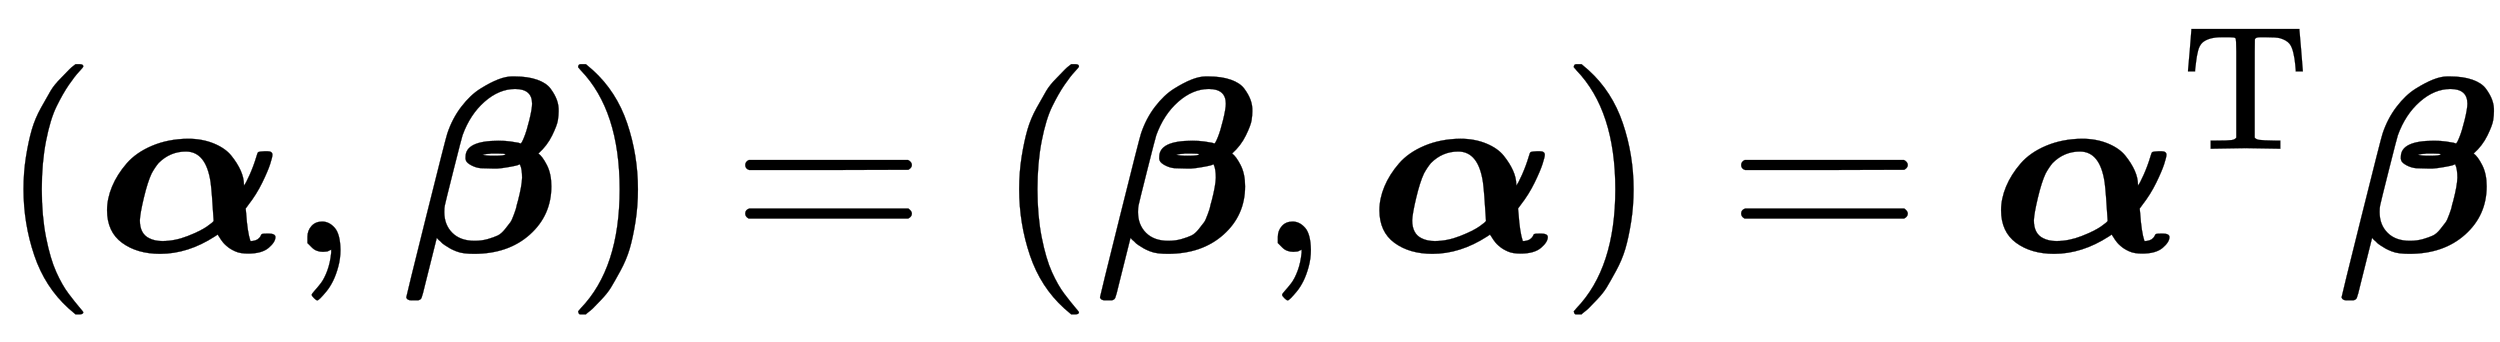 <svg xmlns:xlink="http://www.w3.org/1999/xlink" width="23.21ex" height="3.176ex" style="vertical-align: -0.838ex;" viewBox="0 -1006.6 9993.3 1367.4" role="img" focusable="false" xmlns="http://www.w3.org/2000/svg" aria-labelledby="MathJax-SVG-1-Title">
<title id="MathJax-SVG-1-Title">(\boldsymbol{\alpha}, \boldsymbol{\beta})=(\boldsymbol{\beta}, \boldsymbol{\alpha})=\boldsymbol{\alpha}^{\mathrm{T}} \boldsymbol{\beta}</title>
<defs aria-hidden="true">
<path stroke-width="1" id="E1-MJMAIN-28" d="M94 250Q94 319 104 381T127 488T164 576T202 643T244 695T277 729T302 750H315H319Q333 750 333 741Q333 738 316 720T275 667T226 581T184 443T167 250T184 58T225 -81T274 -167T316 -220T333 -241Q333 -250 318 -250H315H302L274 -226Q180 -141 137 -14T94 250Z"></path>
<path stroke-width="1" id="E1-MJMATHBI-3B1" d="M39 166Q39 213 59 261T117 353T219 424T362 452Q420 452 466 433T536 384T573 325T586 269V265Q593 272 609 308T636 381Q640 397 644 399T669 402H680Q700 402 700 388Q700 379 691 351T659 276T604 188L593 173L595 153Q600 79 612 43H618Q634 45 642 51T653 64T658 71Q661 73 684 73Q712 73 712 59Q712 39 685 16T603 -7Q588 -7 575 -5T551 2T532 12T516 24T503 37T494 49T487 60T481 69L469 61Q362 -8 251 -8Q159 -8 99 36T39 166ZM260 43Q310 43 361 63T438 101T465 124Q458 240 453 277Q435 401 354 401Q291 401 245 355Q230 337 217 313Q201 279 186 216T170 126Q170 72 208 54Q230 43 260 43Z"></path>
<path stroke-width="1" id="E1-MJMAIN-2C" d="M78 35T78 60T94 103T137 121Q165 121 187 96T210 8Q210 -27 201 -60T180 -117T154 -158T130 -185T117 -194Q113 -194 104 -185T95 -172Q95 -168 106 -156T131 -126T157 -76T173 -3V9L172 8Q170 7 167 6T161 3T152 1T140 0Q113 0 96 17Z"></path>
<path stroke-width="1" id="E1-MJMATHBI-3B2" d="M59 -194H49Q31 -194 28 -182Q28 -178 107 139T192 473Q212 533 248 580T324 652T395 689T450 701H461Q514 701 551 688T605 652T630 607T637 561Q637 546 634 526T611 465T556 393Q572 382 590 347T608 262Q608 146 522 69T299 -8Q279 -8 261 -6T228 2T204 13T183 26T169 37T157 48L150 56L120 -64Q113 -90 104 -128Q93 -175 89 -184T73 -194H59ZM531 592Q531 651 463 651Q399 651 341 600T253 466Q250 458 217 327T182 185Q180 176 180 159Q180 108 212 76T301 44Q330 44 354 51T393 65T423 91T444 118T459 151T468 179T475 206Q490 264 491 296Q491 313 489 326T484 345L482 350Q481 350 477 348T464 344T444 340T413 335T372 333T334 334T301 340T274 355T265 380Q265 444 397 444Q425 444 445 441T476 436L485 433Q489 433 499 458Q509 482 520 527T531 592ZM424 390Q424 393 389 393Q383 393 374 393T362 392Q348 392 333 388Q345 384 379 384Q424 384 424 390Z"></path>
<path stroke-width="1" id="E1-MJMAIN-29" d="M60 749L64 750Q69 750 74 750H86L114 726Q208 641 251 514T294 250Q294 182 284 119T261 12T224 -76T186 -143T145 -194T113 -227T90 -246Q87 -249 86 -250H74Q66 -250 63 -250T58 -247T55 -238Q56 -237 66 -225Q221 -64 221 250T66 725Q56 737 55 738Q55 746 60 749Z"></path>
<path stroke-width="1" id="E1-MJMAIN-3D" d="M56 347Q56 360 70 367H707Q722 359 722 347Q722 336 708 328L390 327H72Q56 332 56 347ZM56 153Q56 168 72 173H708Q722 163 722 153Q722 140 707 133H70Q56 140 56 153Z"></path>
<path stroke-width="1" id="E1-MJMAIN-54" d="M36 443Q37 448 46 558T55 671V677H666V671Q667 666 676 556T685 443V437H645V443Q645 445 642 478T631 544T610 593Q593 614 555 625Q534 630 478 630H451H443Q417 630 414 618Q413 616 413 339V63Q420 53 439 50T528 46H558V0H545L361 3Q186 1 177 0H164V46H194Q264 46 283 49T309 63V339V550Q309 620 304 625T271 630H244H224Q154 630 119 601Q101 585 93 554T81 486T76 443V437H36V443Z"></path>
</defs>
<g stroke="currentColor" fill="currentColor" stroke-width="0" transform="matrix(1 0 0 -1 0 0)" aria-hidden="true">
 <use xlink:href="#E1-MJMAIN-28" x="0" y="0"></use>
 <use xlink:href="#E1-MJMATHBI-3B1" x="389" y="0"></use>
 <use xlink:href="#E1-MJMAIN-2C" x="1151" y="0"></use>
 <use xlink:href="#E1-MJMATHBI-3B2" x="1596" y="0"></use>
 <use xlink:href="#E1-MJMAIN-29" x="2256" y="0"></use>
 <use xlink:href="#E1-MJMAIN-3D" x="2923" y="0"></use>
 <use xlink:href="#E1-MJMAIN-28" x="3980" y="0"></use>
 <use xlink:href="#E1-MJMATHBI-3B2" x="4369" y="0"></use>
 <use xlink:href="#E1-MJMAIN-2C" x="5030" y="0"></use>
 <use xlink:href="#E1-MJMATHBI-3B1" x="5475" y="0"></use>
 <use xlink:href="#E1-MJMAIN-29" x="6236" y="0"></use>
 <use xlink:href="#E1-MJMAIN-3D" x="6904" y="0"></use>
<g transform="translate(7960,0)">
 <use xlink:href="#E1-MJMATHBI-3B1" x="0" y="0"></use>
 <use transform="scale(0.707)" xlink:href="#E1-MJMAIN-54" x="1076" y="583"></use>
</g>
 <use xlink:href="#E1-MJMATHBI-3B2" x="9332" y="0"></use>
</g>
</svg>